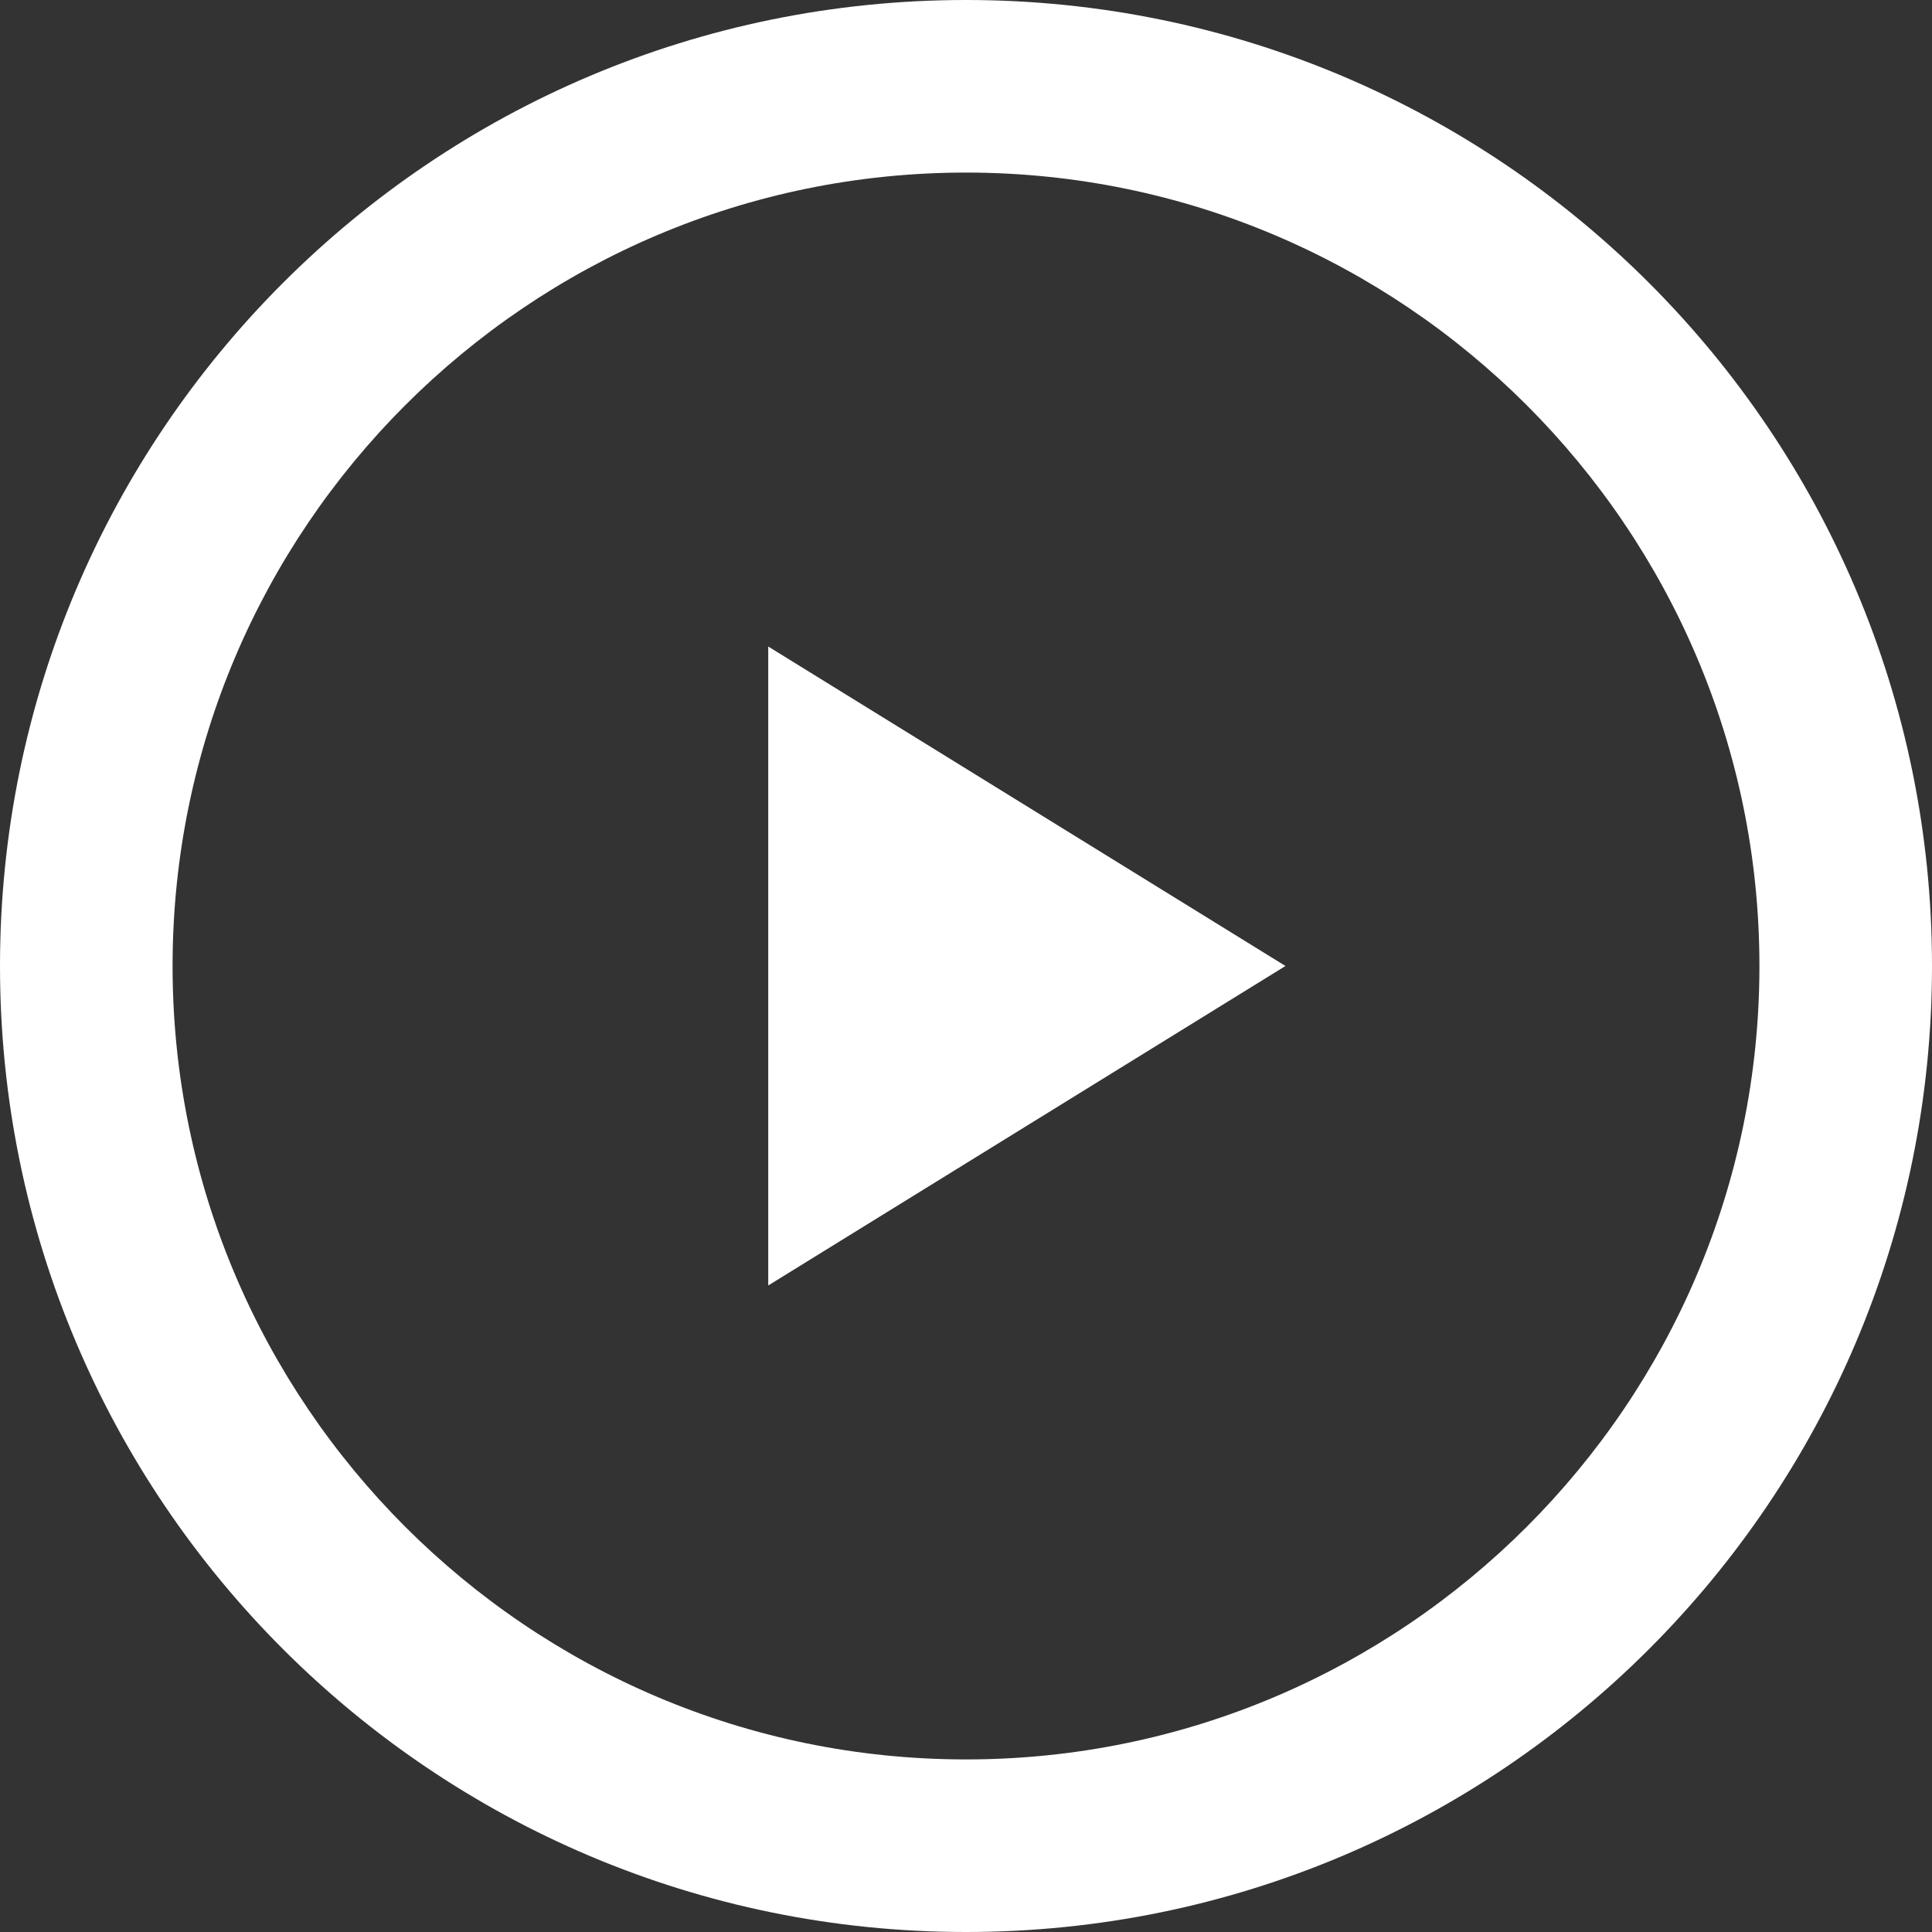 <svg xmlns="http://www.w3.org/2000/svg" width="78.367" height="78.367" viewBox="0 0 78.367 78.367">
  <rect x="0" y="0" width="78.367" height="78.367" fill="#333333" stroke="none"/>
  <g id="组_50" data-name="组 50" transform="translate(-1090 -1423.75)">
    <g id="组_49" data-name="组 49" transform="translate(1090 1423.75)">
      <g id="路径_15" data-name="路径 15" fill="none">
        <path d="M39.184,0A39.184,39.184,0,1,1,0,39.184,39.184,39.184,0,0,1,39.184,0Z" stroke="none"/>
        <path d="M 39.184 7 C 21.437 7 7 21.437 7 39.184 C 7 56.93 21.437 71.367 39.184 71.367 C 56.93 71.367 71.367 56.93 71.367 39.184 C 71.367 21.437 56.93 7 39.184 7 M 39.184 -7.62939453125e-06 C 60.824 -7.62939453125e-06 78.367 17.543 78.367 39.184 C 78.367 60.824 60.824 78.367 39.184 78.367 C 17.543 78.367 -7.62939453125e-06 60.824 -7.62939453125e-06 39.184 C -7.62939453125e-06 17.543 17.543 -7.62939453125e-06 39.184 -7.62939453125e-06 Z" stroke="none" fill="#fff"/>
      </g>
      <path id="多边形_1" data-name="多边形 1" d="M12.958,0,25.917,20.98H0Z" transform="translate(52.142 26.225) rotate(90)" fill="#fff"/>
    </g>
  </g>
</svg>
